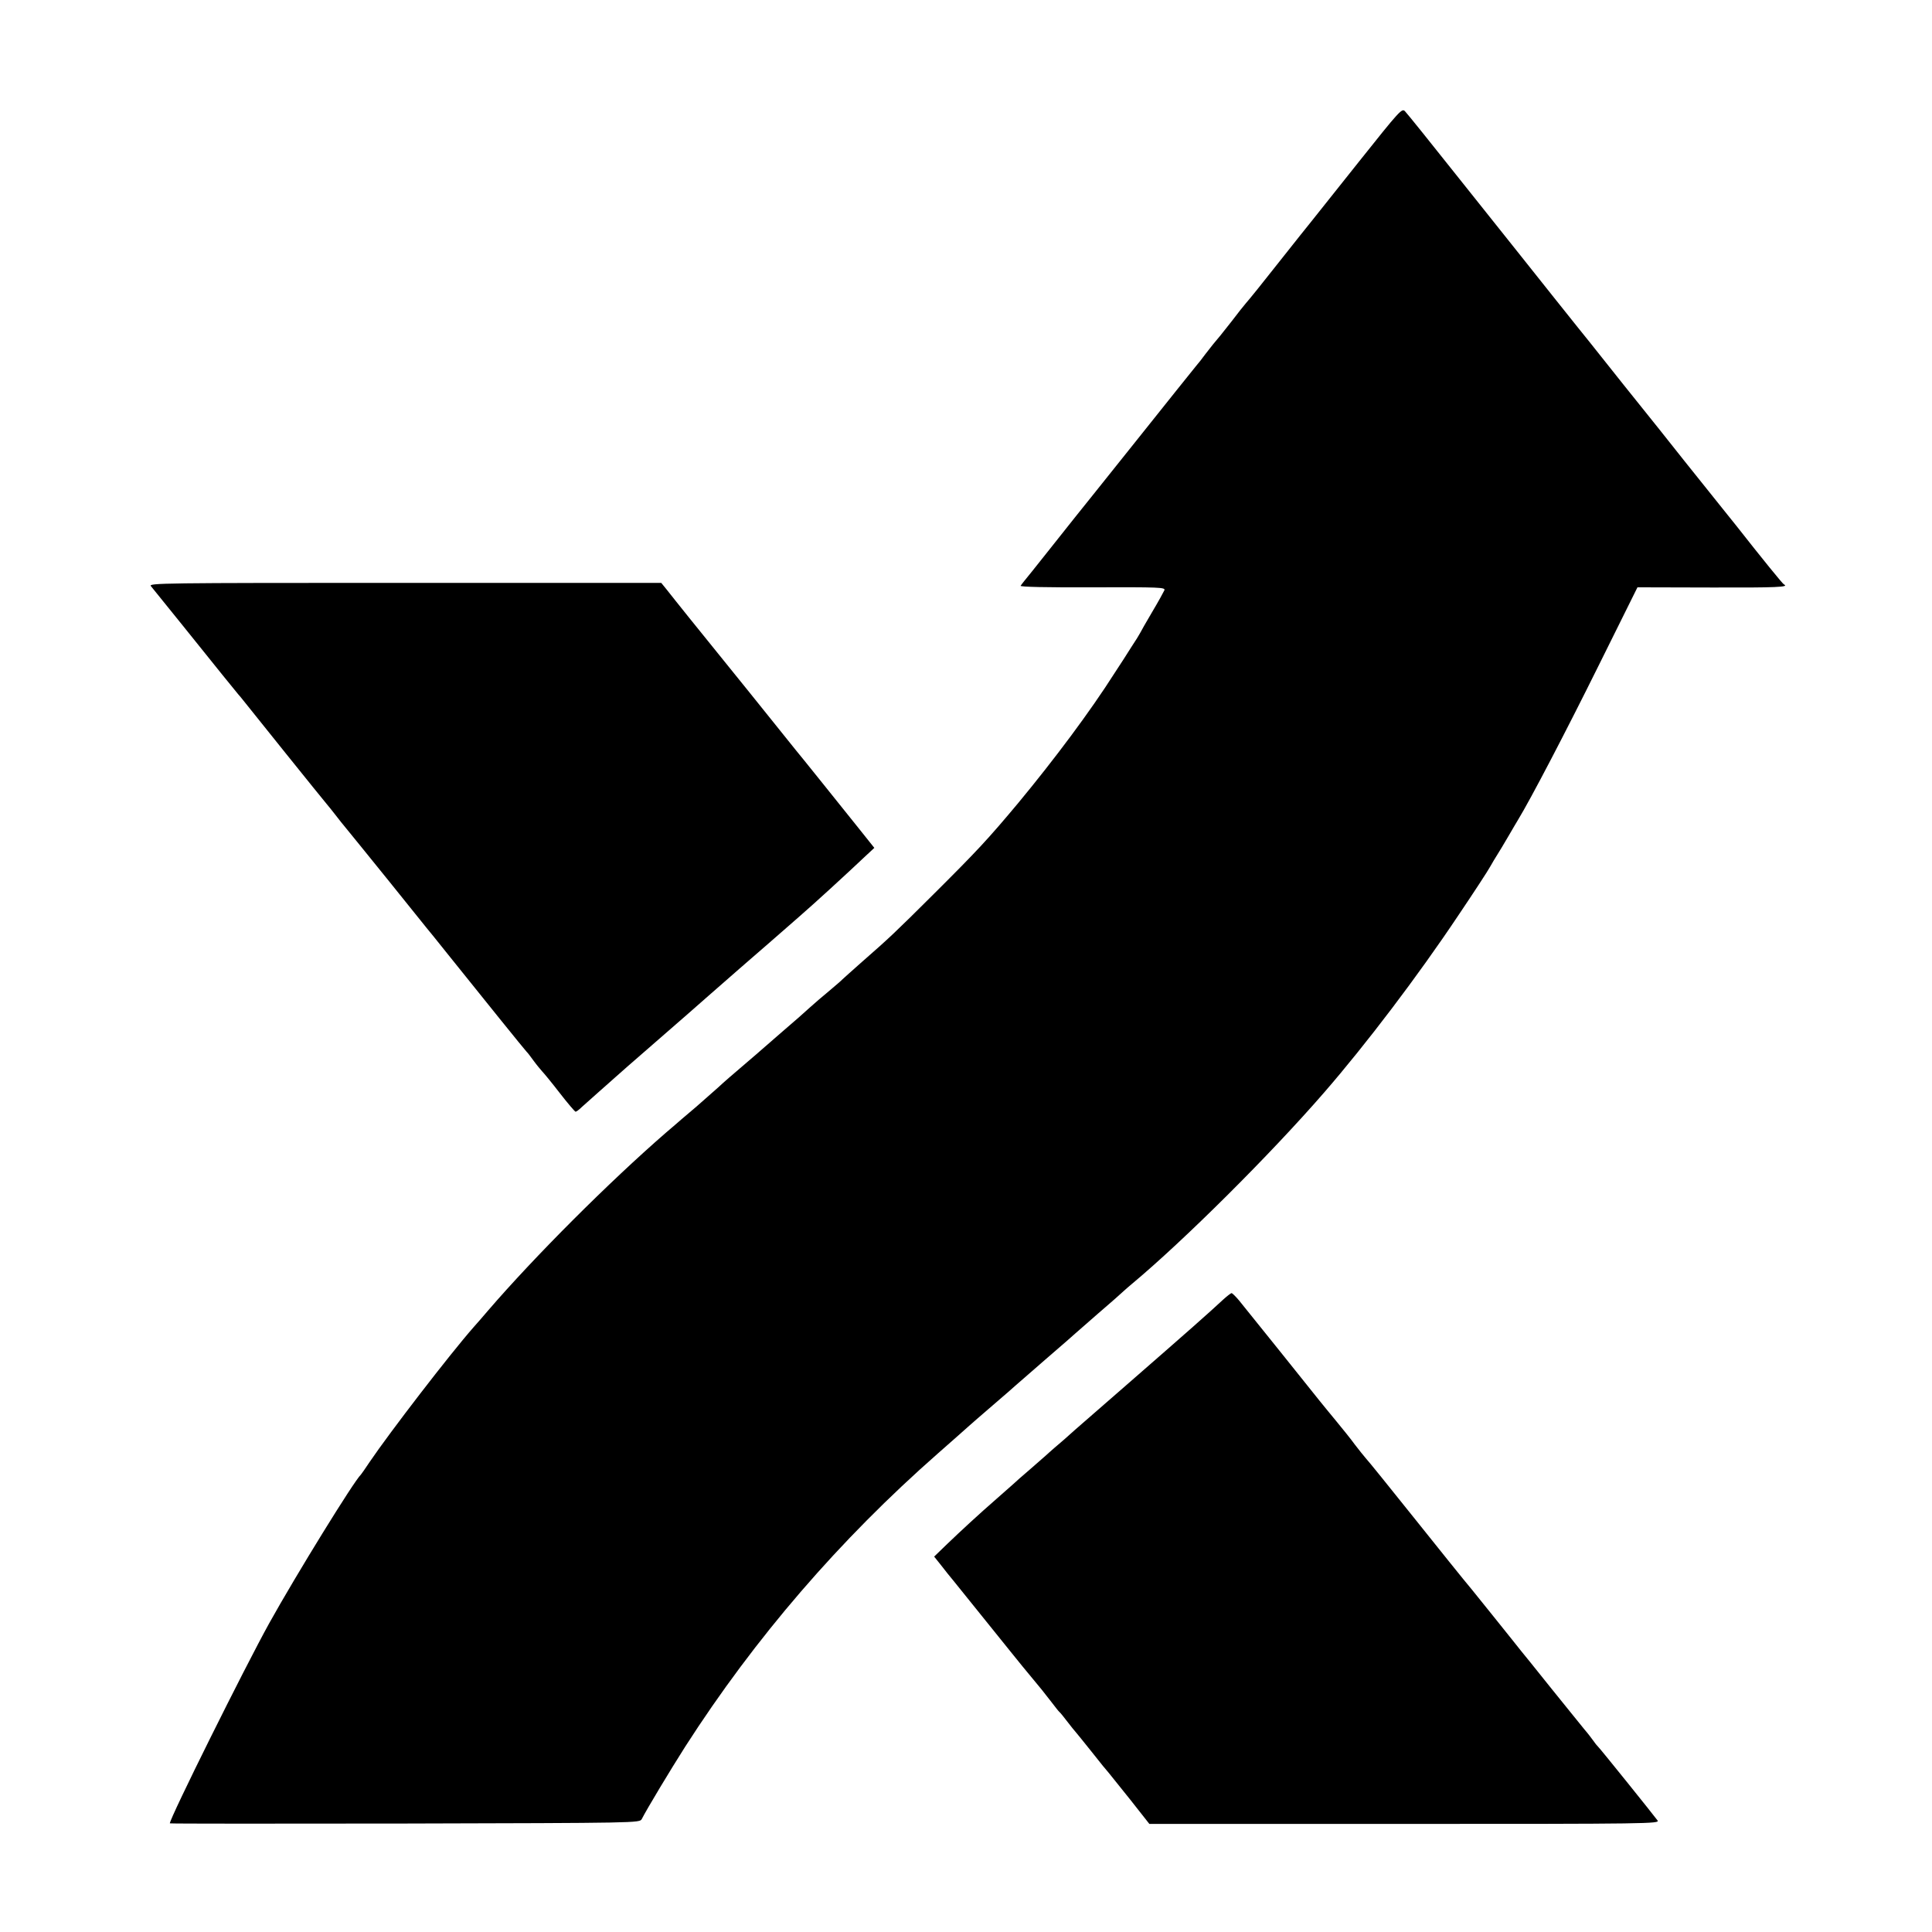 <?xml version="1.0" standalone="no"?>
<!DOCTYPE svg PUBLIC "-//W3C//DTD SVG 20010904//EN"
 "http://www.w3.org/TR/2001/REC-SVG-20010904/DTD/svg10.dtd">
<svg version="1.0" xmlns="http://www.w3.org/2000/svg"
 width="1001pt" height="1001pt" viewBox="0 0 1001 1001"
 preserveAspectRatio="xMidYMid meet">
<g transform="translate(0,1001) scale(0.1,-0.1)"
fill="#000000" stroke="none">
<path d="M7039 9170 c-123 -155 -234 -294 -246 -309 -12 -14 -87 -109 -168
-211 -80 -102 -156 -196 -169 -210 -12 -14 -44 -54 -71 -90 -49 -63 -80 -101
-100 -124 -5 -6 -23 -29 -40 -51 -16 -22 -37 -49 -47 -60 -9 -11 -148 -184
-308 -385 -161 -201 -304 -381 -320 -400 -15 -19 -78 -98 -139 -175 -61 -77
-117 -147 -124 -155 -7 -9 -16 -20 -19 -25 -4 -6 134 -9 372 -8 351 1 378 0
373 -15 -4 -9 -32 -60 -63 -112 -31 -52 -59 -102 -63 -110 -4 -8 -24 -41 -45
-72 -20 -32 -59 -93 -87 -135 -125 -197 -311 -446 -499 -673 -158 -189 -212
-247 -441 -475 -194 -193 -225 -223 -375 -354 -47 -41 -89 -80 -95 -85 -5 -6
-37 -33 -70 -61 -33 -27 -78 -66 -99 -85 -57 -51 -55 -50 -131 -115 -38 -33
-83 -72 -100 -87 -34 -30 -47 -41 -131 -113 -32 -27 -84 -72 -114 -100 -31
-27 -80 -71 -110 -97 -30 -25 -66 -56 -80 -68 -14 -12 -49 -43 -79 -68 -296
-257 -681 -642 -923 -923 -25 -30 -58 -67 -73 -84 -125 -142 -437 -548 -540
-700 -22 -33 -42 -62 -45 -65 -35 -32 -336 -520 -475 -770 -128 -231 -515
-1010 -515 -1037 0 -2 548 -2 1217 -1 1209 3 1217 3 1228 23 27 53 148 254
225 375 362 564 800 1072 1310 1520 47 41 154 136 164 145 6 6 61 53 121 105
61 52 112 97 115 100 3 3 73 64 155 135 83 71 152 132 155 135 3 3 57 50 120
105 63 54 122 106 131 115 9 8 29 26 45 39 266 222 713 666 995 991 217 250
485 603 694 916 81 120 156 235 166 254 11 19 27 47 37 62 9 14 35 57 57 95
22 37 44 76 50 85 66 108 251 463 415 794 l204 411 383 -1 c337 -1 406 2 376
16 -6 2 -111 131 -250 308 -6 8 -27 33 -45 56 -46 57 -78 97 -217 271 -66 83
-127 160 -135 170 -8 10 -90 112 -182 227 -91 115 -172 216 -179 225 -8 9 -89
111 -181 226 -92 116 -180 226 -195 245 -15 19 -148 186 -295 370 -146 184
-274 343 -284 353 -16 18 -26 7 -241 -263z"/>
<path d="M782 6973 c8 -10 82 -101 164 -203 184 -229 274 -341 288 -357 6 -7
16 -18 21 -25 28 -36 422 -526 437 -543 9 -11 30 -36 45 -56 15 -20 44 -56 64
-80 20 -24 116 -143 214 -264 97 -121 184 -229 193 -240 10 -11 60 -74 113
-140 169 -211 402 -500 408 -505 4 -3 19 -23 35 -45 16 -22 37 -47 45 -56 9
-9 50 -59 91 -112 41 -53 78 -96 82 -97 4 0 18 10 31 23 14 12 55 49 92 82 38
33 73 65 79 70 6 6 103 91 216 189 113 98 234 204 270 236 36 31 108 94 160
140 137 119 203 176 310 270 85 74 227 204 347 317 l43 40 -79 99 c-97 121
-306 382 -329 409 -9 11 -117 146 -241 300 -124 154 -264 327 -311 385 -47 58
-98 123 -114 143 l-30 37 -1329 0 c-1266 0 -1329 -1 -1315 -17z"/>
<path d="M6339 3278 c-82 -76 -177 -160 -489 -432 -118 -103 -244 -213 -280
-244 -35 -32 -82 -73 -105 -92 -22 -19 -42 -37 -45 -40 -3 -3 -39 -34 -80 -70
-41 -35 -82 -71 -91 -80 -9 -8 -47 -42 -85 -75 -93 -81 -186 -167 -261 -239
l-63 -61 36 -45 c19 -25 48 -61 64 -80 73 -90 265 -329 294 -365 26 -33 89
-110 163 -199 9 -11 31 -40 51 -65 19 -25 37 -48 41 -51 4 -3 22 -25 41 -50
19 -25 37 -47 40 -50 3 -3 41 -50 85 -105 43 -55 84 -105 90 -111 5 -6 55 -68
110 -137 l100 -127 1323 0 c1269 0 1323 1 1310 18 -22 30 -301 377 -308 382
-3 3 -13 14 -21 26 -8 11 -30 41 -51 65 -20 24 -99 123 -177 219 -77 96 -144
180 -149 185 -4 6 -73 91 -152 190 -79 99 -147 182 -150 185 -3 3 -113 140
-245 305 -132 165 -248 309 -259 320 -10 11 -35 43 -56 70 -20 28 -64 82 -96
121 -32 39 -71 86 -86 105 -34 43 -378 472 -419 522 -17 20 -34 37 -38 37 -4
0 -23 -15 -42 -32z"/>
</g>
</svg>
